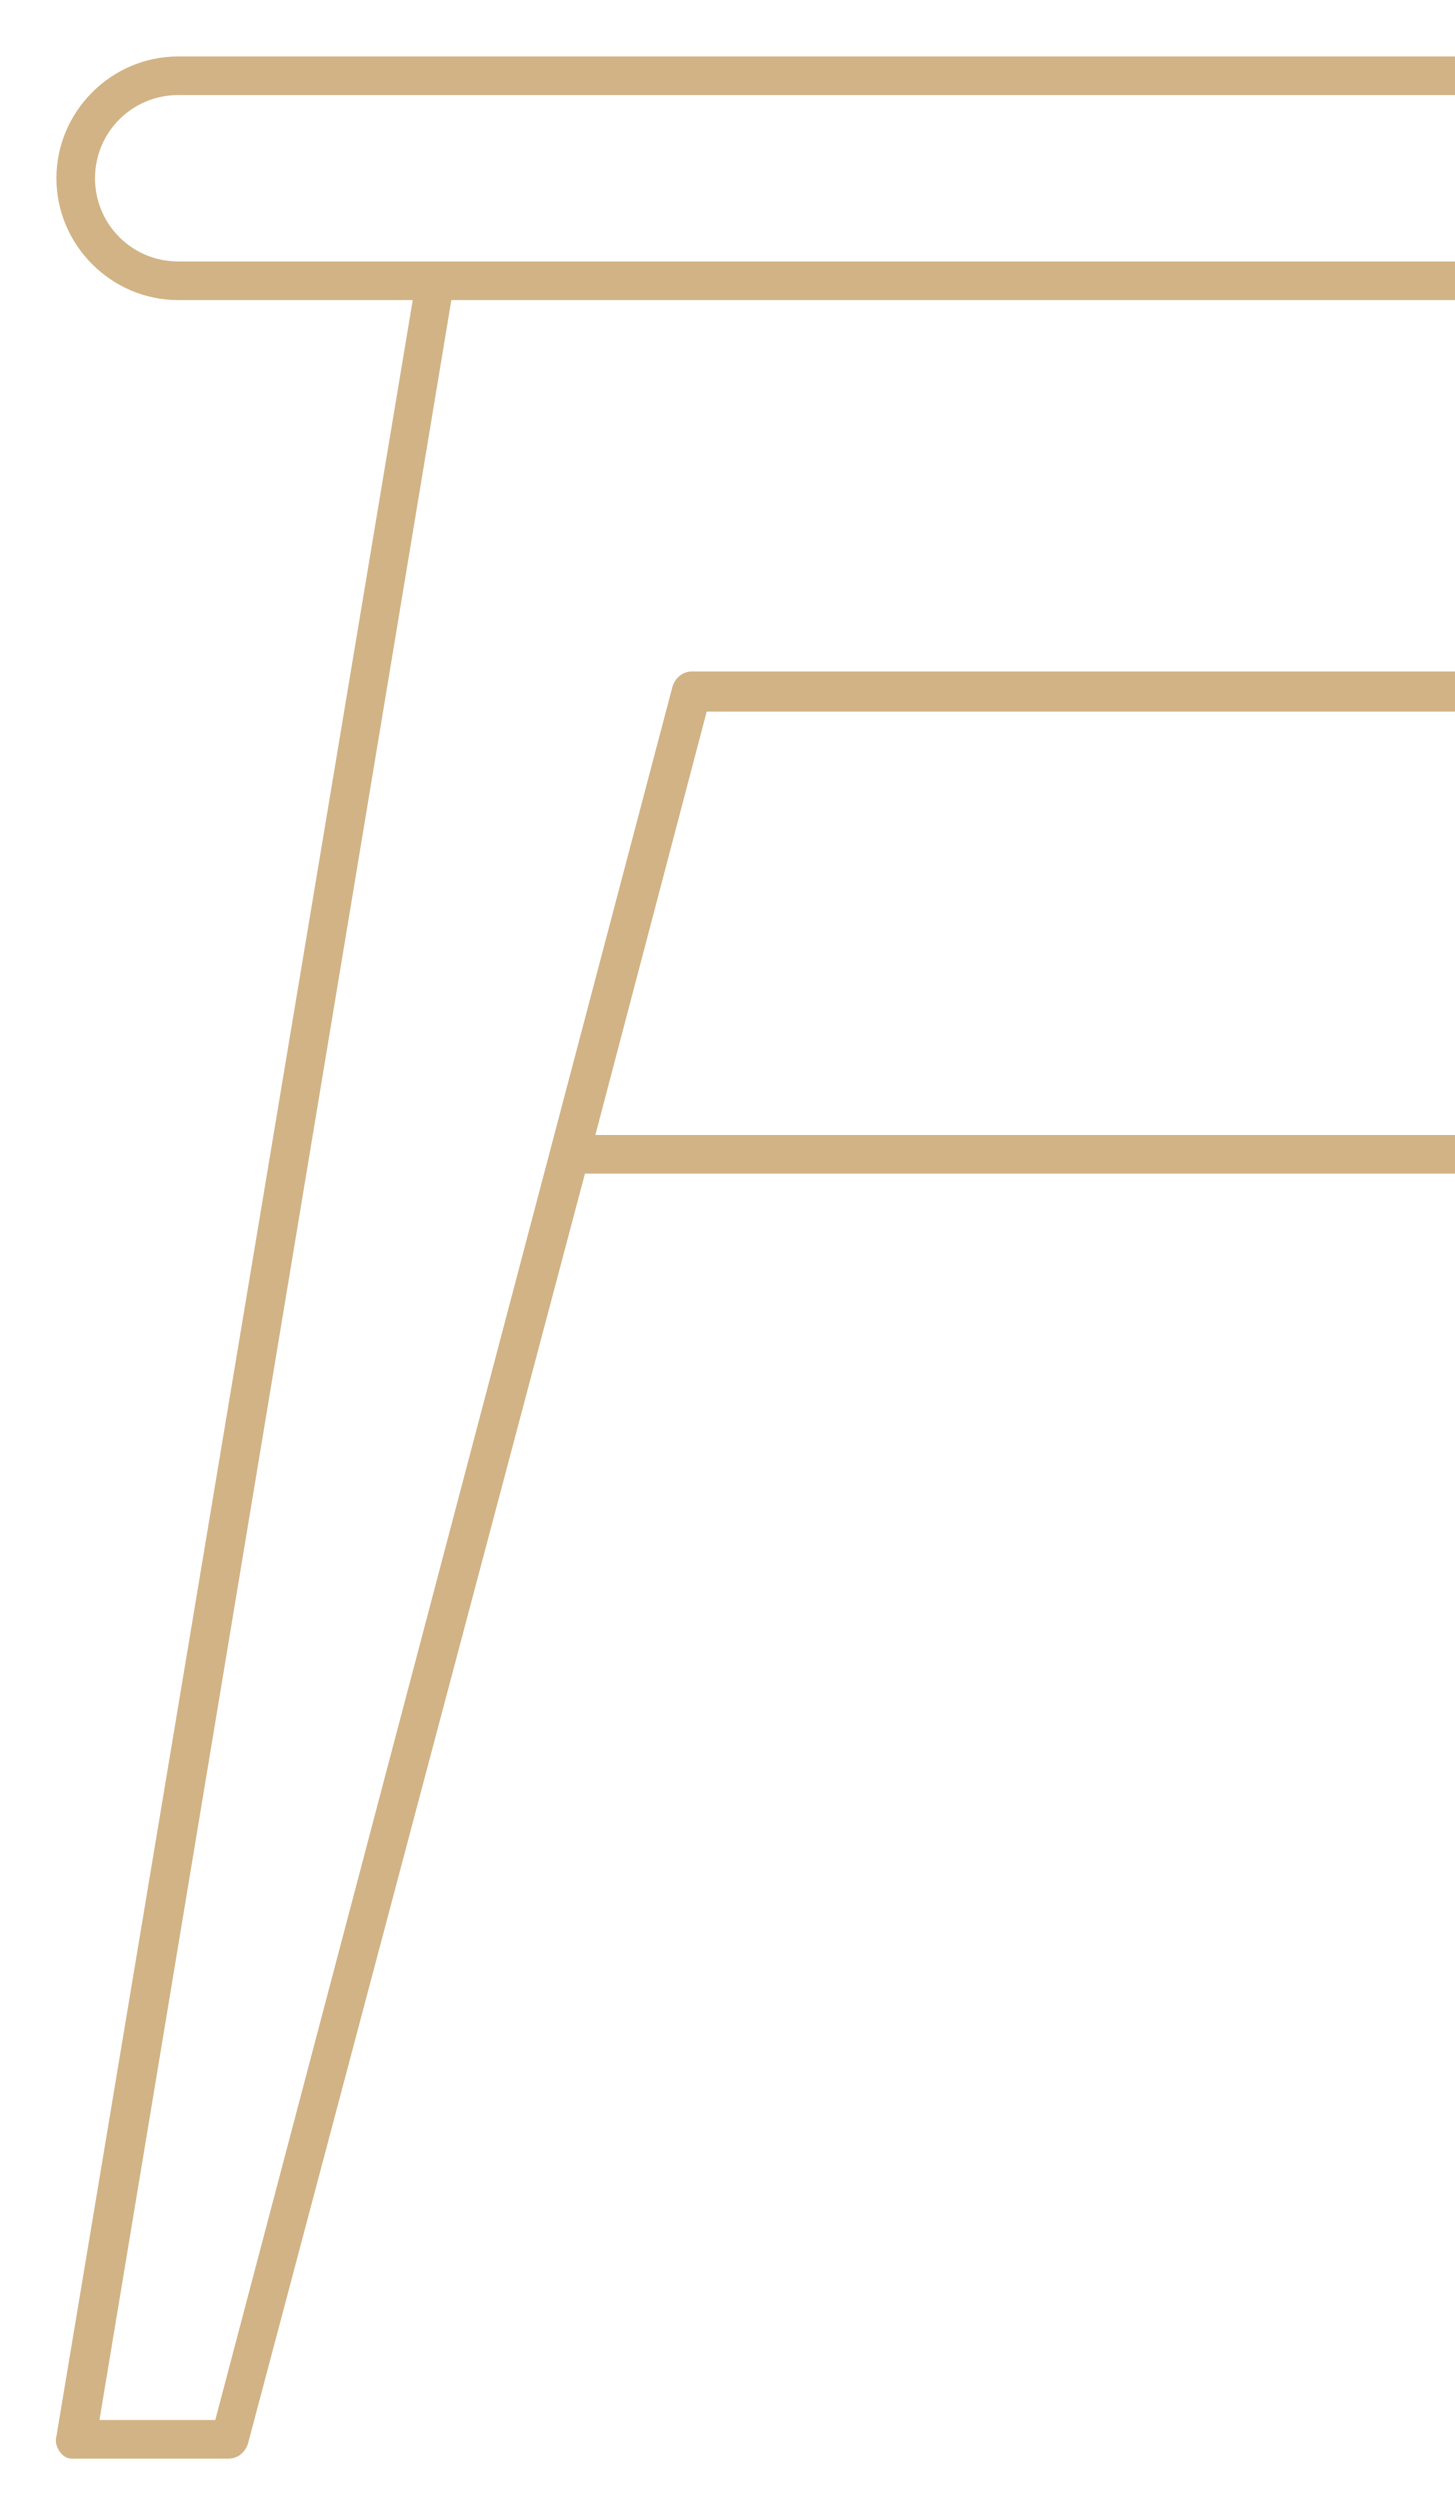 <?xml version="1.0" encoding="utf-8"?>
<!-- Generator: Adobe Illustrator 25.2.0, SVG Export Plug-In . SVG Version: 6.00 Build 0)  -->
<svg version="1.1" id="Layer_1" xmlns="http://www.w3.org/2000/svg" xmlns:xlink="http://www.w3.org/1999/xlink" x="0px" y="0px"
	 viewBox="0 0 98 168.3" style="enable-background:new 0 0 98 168.3;" xml:space="preserve">
<style type="text/css">
	.st0{clip-path:url(#SVGID_2_);fill:#D2B385;}
</style>
<g>
	<g>
		<defs>
			<rect id="SVGID_1_" width="98" height="168.3"/>
		</defs>
		<clipPath id="SVGID_2_">
			<use xlink:href="#SVGID_1_"  style="overflow:visible;"/>
		</clipPath>
		<path class="st0" d="M183.1,20.2h15.8c4.5,0,8.2-3.7,8.2-8.2s-3.7-8.2-8.2-8.2H12c-4.5,0-8.2,3.7-8.2,8.2s3.7,8.2,8.2,8.2h15.8
			L3.8,164c-0.1,0.3,0,0.7,0.2,1c0.2,0.3,0.5,0.5,0.8,0.5h10.6c0.6,0,1.1-0.4,1.3-1L39.4,79h132.1l22.6,85.5c0.2,0.6,0.7,1,1.3,1
			h10.4c0.3,0,0.7-0.1,0.9-0.4c0.2-0.2,0.4-0.6,0.4-0.9v-0.1L183.1,20.2z M196.4,162.9L165.5,46.2c-0.2-0.6-0.7-1-1.3-1H46.6
			c-0.6,0-1.1,0.4-1.3,1L14.5,162.9H6.7L30.4,20.2h150l23.8,142.7H196.4z M40.1,76.4l7.5-28.5h115.6l7.5,28.5H40.1z M12,6.4h186.8
			c3.1,0,5.6,2.5,5.6,5.6s-2.5,5.6-5.6,5.6H12c-3.1,0-5.6-2.5-5.6-5.6S8.9,6.4,12,6.4z"/>
	</g>
</g>
</svg>
